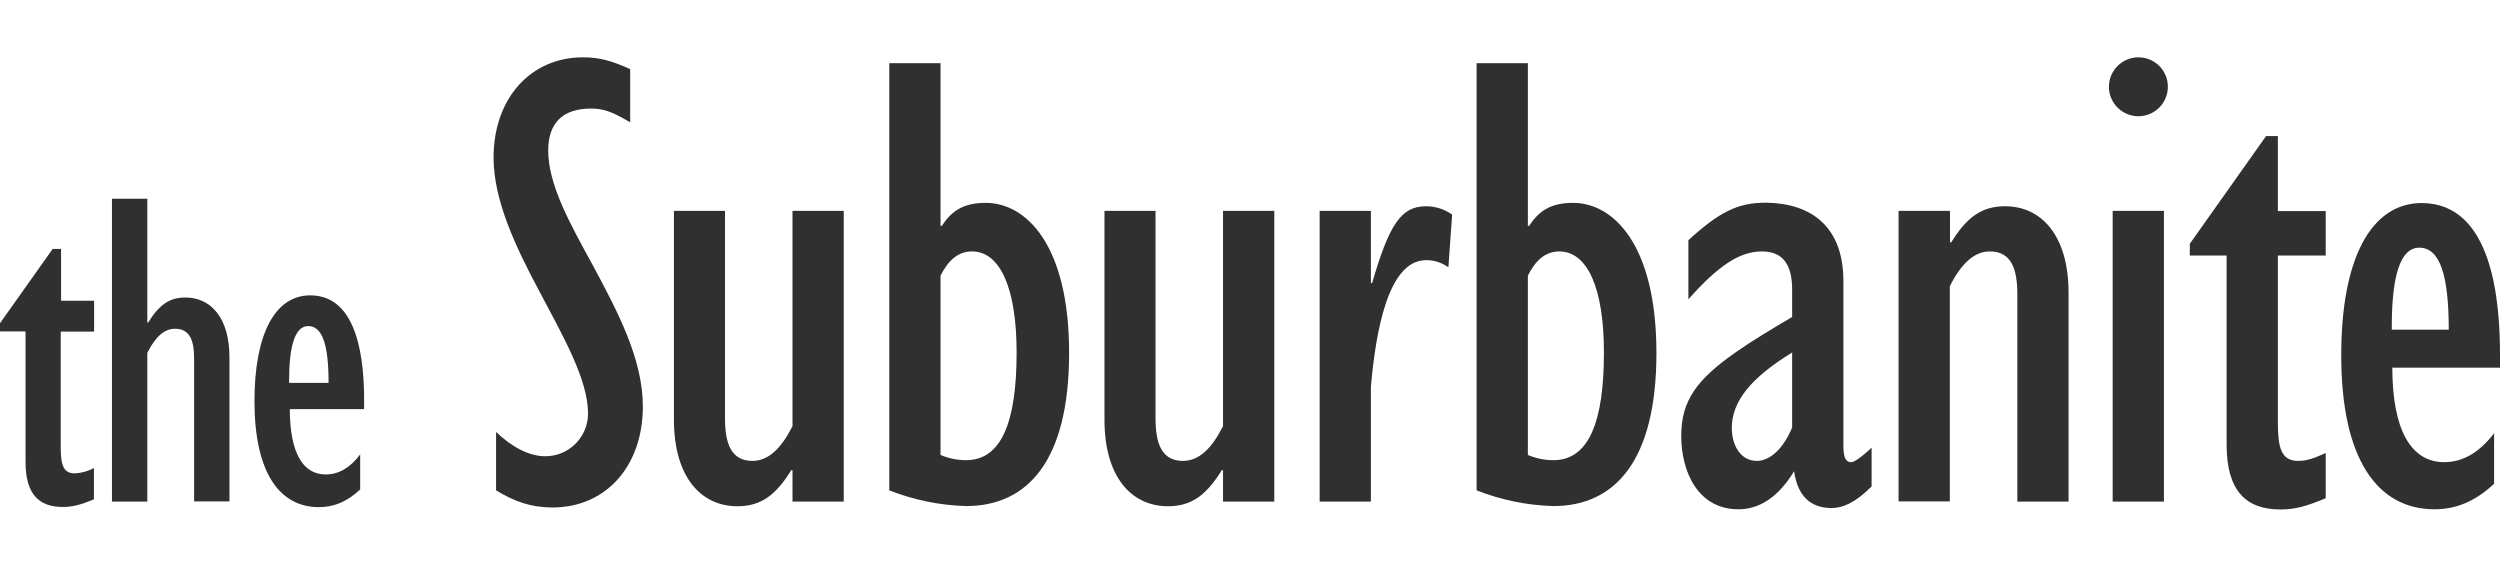 <?xml version="1.0" encoding="utf-8"?>
<!-- Generator: Adobe Illustrator 21.0.1, SVG Export Plug-In . SVG Version: 6.00 Build 0)  -->
<svg version="1.1" id="Layer_1" xmlns="http://www.w3.org/2000/svg" xmlns:xlink="http://www.w3.org/1999/xlink" x="0px" y="0px"
	 viewBox="0 0 140 32" style="enable-background:new 0 0 140 32;" xml:space="preserve">
<style type="text/css">
	.Drop_x0020_Shadow{fill:none;}
	.Round_x0020_Corners_x0020_2_x0020_pt{fill:#FFFFFF;stroke:#231F20;stroke-miterlimit:10;}
	.Live_x0020_Reflect_x0020_X{fill:none;}
	.Bevel_x0020_Soft{fill:url(#SVGID_1_);}
	.Dusk{fill:#FFFFFF;}
	.Foliage_GS{fill:#FFDD00;}
	.Pompadour_GS{fill-rule:evenodd;clip-rule:evenodd;fill:#44ADE2;}
	.st0{fill:#303030;}
</style>
<linearGradient id="SVGID_1_" gradientUnits="userSpaceOnUse" x1="147.995" y1="40" x2="148.702" y2="40.707">
	<stop  offset="0" style="stop-color:#DEDFE3"/>
	<stop  offset="0.178" style="stop-color:#DADBDF"/>
	<stop  offset="0.361" style="stop-color:#CECFD3"/>
	<stop  offset="0.546" style="stop-color:#B9BCBF"/>
	<stop  offset="0.732" style="stop-color:#9CA0A2"/>
	<stop  offset="0.918" style="stop-color:#787D7E"/>
	<stop  offset="1" style="stop-color:#656B6C"/>
</linearGradient>
<g>
	<path class="st0" d="M2.95,13.94h0.47v2.9h1.85v1.73H3.4v6.42c0,0.96,0.1,1.52,0.79,1.52c0.37-0.02,0.74-0.12,1.07-0.3v1.75
		c-0.79,0.33-1.22,0.43-1.75,0.43c-1.35,0-2.08-0.74-2.08-2.52v-7.31H0V18.1L2.95,13.94z"/>
	<path class="st0" d="M12.85,20.01v8.07h-1.98v-8.02c0-0.97-0.23-1.65-1.07-1.65c-0.58,0-1.09,0.43-1.55,1.35v8.33H6.27V11.13h1.98
		v6.93h0.05c0.61-0.99,1.19-1.4,2.08-1.4C11.81,16.66,12.85,17.8,12.85,20.01z"/>
	<path class="st0" d="M20.39,22.4v0.51h-4.16c0,2.39,0.7,3.66,2.01,3.66c0.73,0,1.37-0.38,1.93-1.12v1.96
		c-0.74,0.69-1.47,0.99-2.31,0.99c-2.24,0-3.61-1.98-3.61-5.94c0-3.73,1.14-5.92,3.12-5.92C20.11,16.53,20.39,20.34,20.39,22.4z
		 M18.4,21.43c0-2.08-0.33-3.17-1.14-3.17c-0.76,0-1.07,1.17-1.07,3.05v0.13H18.4z"/>
	<path class="st0" d="M27.78,27.46v-3.27c0.88,0.84,1.84,1.36,2.76,1.36c1.31,0,2.38-1.06,2.39-2.37c0-0.01,0-0.01,0-0.02
		c0-1.91-1.4-4.34-2.76-6.91c-1.29-2.42-2.53-5.03-2.53-7.42c0-3.38,2.13-5.62,5-5.62c0.92,0,1.58,0.18,2.65,0.66v2.98
		c-1.06-0.63-1.54-0.77-2.2-0.77c-1.54,0-2.39,0.77-2.39,2.35c0,1.91,1.21,4.08,2.5,6.43c1.36,2.54,2.8,5.22,2.8,7.9
		c0,3.34-2.06,5.66-5.07,5.66C29.69,28.41,28.81,28.08,27.78,27.46z"/>
	<path class="st0" d="M40.6,11.81v11.61c0,1.4,0.33,2.39,1.54,2.39c0.84,0,1.58-0.63,2.24-1.95V11.81h2.87v16.28h-2.87v-1.76h-0.07
		c-0.88,1.43-1.73,2.02-3.01,2.02c-2.06,0-3.56-1.65-3.56-4.85V11.81H40.6z"/>
	<path class="st0" d="M54.1,28.34c-1.47-0.04-2.93-0.34-4.3-0.88V3.54h2.87v9.11h0.07c0.55-0.84,1.21-1.29,2.46-1.29
		c2.24,0,4.67,2.31,4.67,8.41C59.87,25.84,57.52,28.34,54.1,28.34z M52.67,25.48c0.46,0.19,0.94,0.29,1.43,0.29
		c1.98,0,2.83-2.13,2.83-6.03c0-3.6-0.92-5.66-2.5-5.66c-0.81,0-1.36,0.55-1.76,1.36L52.67,25.48z"/>
	<path class="st0" d="M64.71,11.81v11.61c0,1.4,0.33,2.39,1.54,2.39c0.85,0,1.58-0.63,2.24-1.95V11.81h2.87v16.28h-2.87v-1.76h-0.07
		c-0.88,1.43-1.73,2.02-3.01,2.02c-2.06,0-3.56-1.65-3.56-4.85V11.81H64.71z"/>
	<path class="st0" d="M81.11,14.97c-0.36-0.26-0.8-0.41-1.25-0.4c-2.17,0-2.83,4.15-3.09,7.09v6.43h-2.87V11.81h2.87v4.04h0.07
		c0.95-3.27,1.62-4.3,3.01-4.3c0.53,0,1.04,0.16,1.47,0.47L81.11,14.97z"/>
	<path class="st0" d="M86.99,28.34c-1.47-0.04-2.93-0.34-4.3-0.88V3.54h2.87v9.11h0.07c0.55-0.84,1.21-1.29,2.46-1.29
		c2.24,0,4.67,2.31,4.67,8.41C92.76,25.84,90.41,28.34,86.99,28.34z M85.56,25.48c0.46,0.19,0.94,0.29,1.43,0.29
		c1.98,0,2.83-2.13,2.83-6.03c0-3.6-0.92-5.66-2.5-5.66c-0.81,0-1.36,0.55-1.76,1.36L85.56,25.48z"/>
	<path class="st0" d="M103.23,15.74v9.22c0,0.7,0.15,0.92,0.44,0.92c0.15,0,0.51-0.22,1.14-0.81v2.17
		c-0.88,0.88-1.58,1.21-2.24,1.21c-0.92,0-1.87-0.41-2.1-2.06c-0.96,1.58-2.06,2.13-3.12,2.13c-2.24,0-3.2-2.06-3.2-4.12
		c0-1.91,0.81-3.12,3.09-4.7c0.84-0.59,1.87-1.21,3.12-1.95v-1.54c0-1.43-0.55-2.13-1.69-2.13c-1.21,0-2.39,0.73-4.12,2.68v-3.31
		c1.73-1.58,2.76-2.1,4.34-2.1C101.43,11.38,103.23,12.69,103.23,15.74z M98.38,25.81c0.77,0,1.51-0.73,1.98-1.87v-4.2
		c-2.28,1.4-3.38,2.72-3.38,4.23C96.99,25.03,97.53,25.81,98.38,25.81z"/>
	<path class="st0" d="M115.84,16.4v11.69h-2.87V16.47c0-1.4-0.33-2.39-1.54-2.39c-0.84,0-1.58,0.63-2.24,1.95v12.05h-2.87V11.81
		h2.88v1.76h0.07c0.88-1.43,1.73-2.02,3.01-2.02C114.33,11.55,115.84,13.2,115.84,16.4z"/>
	<path class="st0" d="M121.4,4.86c0,0.91-0.74,1.65-1.65,1.65c-0.91,0-1.65-0.74-1.65-1.65c0-0.91,0.74-1.65,1.65-1.65
		c0.91,0,1.65,0.73,1.65,1.64C121.4,4.85,121.4,4.86,121.4,4.86z M121.18,11.81v16.28h-2.87V11.81H121.18z"/>
	<path class="st0" d="M126.9,7.62h0.66v4.2h2.68v2.49h-2.68v9.3c0,1.4,0.15,2.2,1.14,2.2c0.44,0,0.81-0.11,1.54-0.44v2.53
		c-1.14,0.48-1.76,0.63-2.54,0.63c-1.95,0-3.01-1.07-3.01-3.64V14.31h-2.06v-0.66L126.9,7.62z"/>
	<path class="st0" d="M140,19.86v0.73h-6.03c0,3.45,1.03,5.29,2.9,5.29c1.06,0,1.98-0.55,2.8-1.62v2.83
		c-1.06,0.99-2.13,1.43-3.34,1.43c-3.23,0-5.22-2.87-5.22-8.6c-0.01-5.4,1.65-8.55,4.51-8.55C139.59,11.38,140,16.88,140,19.86z
		 M137.13,18.46c0-3.01-0.48-4.59-1.65-4.59c-1.1,0-1.54,1.69-1.54,4.41v0.18H137.13z"/>
</g>
</svg>
